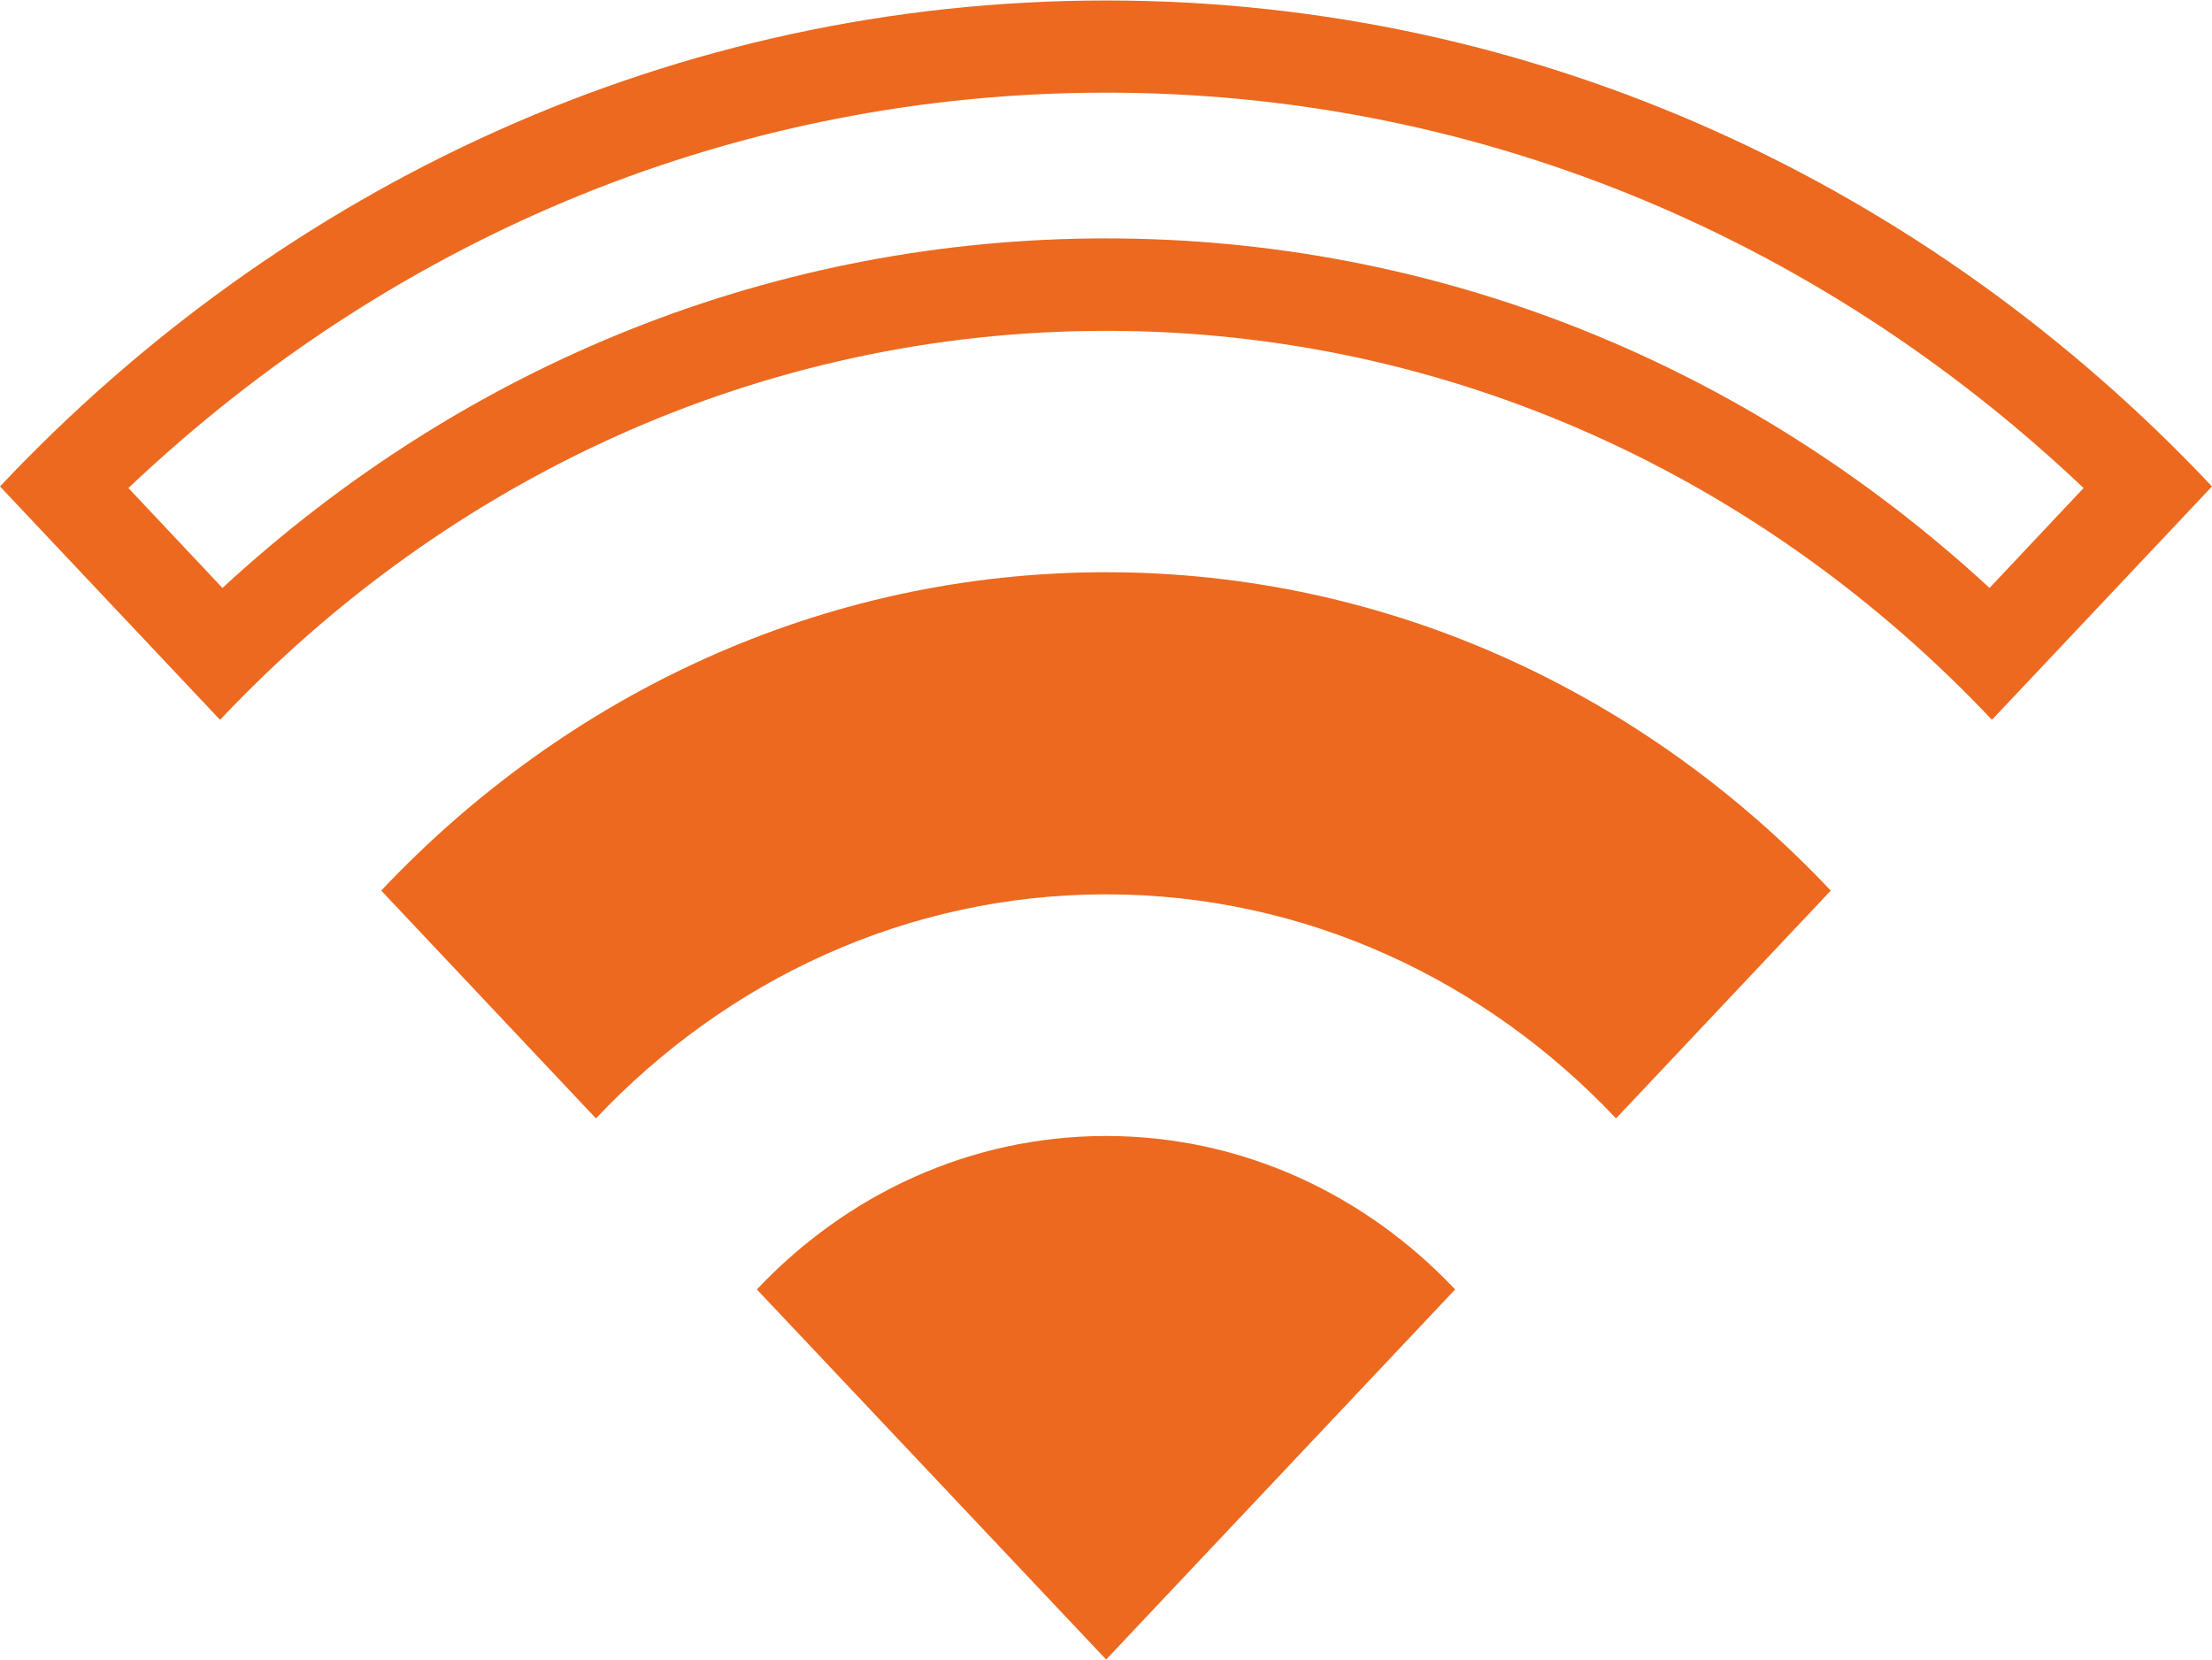 <?xml version="1.0" encoding="UTF-8"?>
<!DOCTYPE svg PUBLIC "-//W3C//DTD SVG 1.1//EN" "http://www.w3.org/Graphics/SVG/1.1/DTD/svg11.dtd">
<!-- Creator: CorelDRAW -->
<svg xmlns="http://www.w3.org/2000/svg" xml:space="preserve" width="625px" height="469px" version="1.1" style="shape-rendering:geometricPrecision; text-rendering:geometricPrecision; image-rendering:optimizeQuality; fill-rule:evenodd; clip-rule:evenodd"
viewBox="0 0 83.03 62.27"
 xmlns:xlink="http://www.w3.org/1999/xlink"
 xmlns:xodm="http://www.corel.com/coreldraw/odm/2003">
 <defs>
  <style type="text/css">
   <![CDATA[
    .fil0 {fill:#EC691F;fill-rule:nonzero}
   ]]>
  </style>
 </defs>
 <g id="Layer_x0020_1">
  <path class="fil0" d="M28.41 48.38c3.36,-3.56 7.99,-5.76 13.11,-5.76 5.11,0 9.74,2.2 13.1,5.76l-13.1 13.89 -13.11 -13.89zm-6.04 -6.42c4.9,-5.19 11.67,-8.41 19.15,-8.41 7.47,0 14.24,3.22 19.14,8.41l8.06 -8.55c-6.96,-7.38 -16.58,-11.95 -27.2,-11.95 -10.63,0 -20.25,4.57 -27.21,11.95l8.06 8.55 0 0zm19.15 -38.5c13.66,0 26.57,5.25 36.69,14.84l-3.53 3.75c-9.19,-8.48 -20.84,-13.12 -33.16,-13.12 -12.33,0 -23.98,4.64 -33.17,13.12l-3.53 -3.75c10.12,-9.59 23.03,-14.84 36.7,-14.84zm0 -3.46c-16.22,0 -30.9,6.97 -41.52,18.24l8.26 8.76c8.51,-9.02 20.27,-14.6 33.26,-14.6 12.98,0 24.74,5.58 33.25,14.6l8.26 -8.76c-10.62,-11.27 -25.3,-18.24 -41.51,-18.24z"/>
 </g>
</svg>
